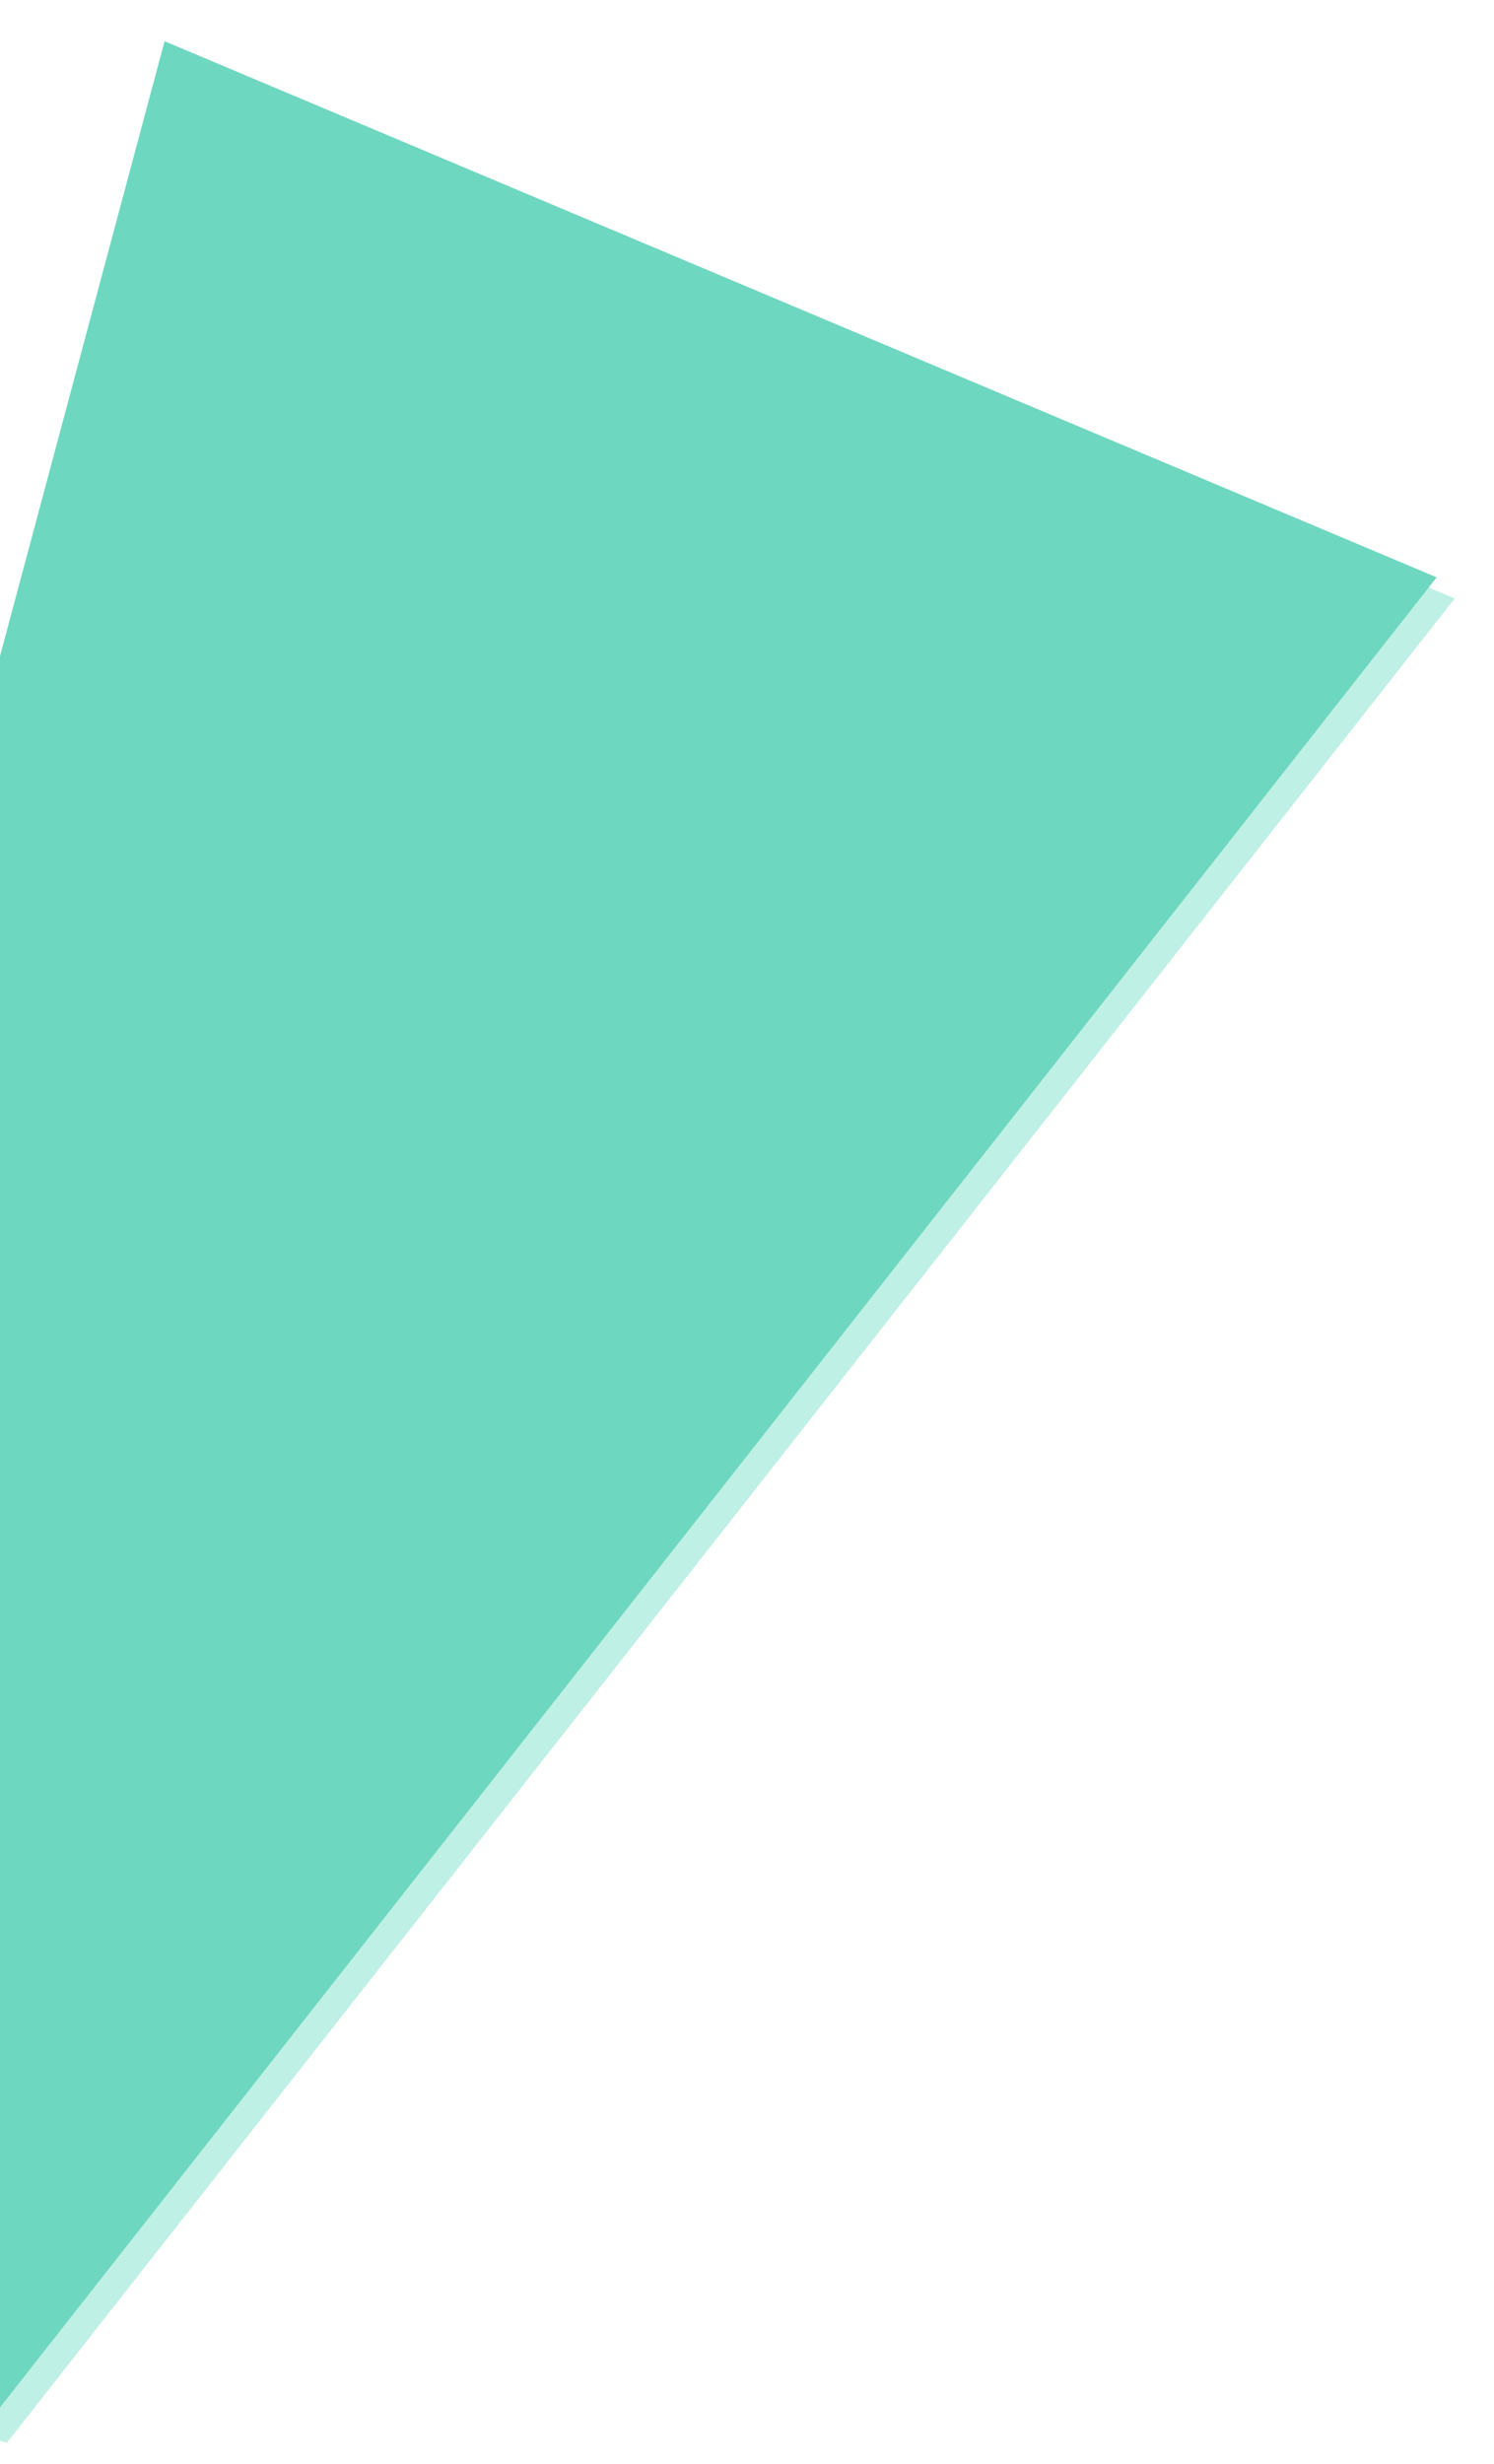 <svg xmlns="http://www.w3.org/2000/svg" xmlns:xlink="http://www.w3.org/1999/xlink" width="991" height="1634" viewBox="0 0 991 1634">
  <defs>
    <clipPath id="clip-path">
      <rect id="Rectangle_256" data-name="Rectangle 256" width="991" height="1634" transform="translate(-922 2158)" fill="#fff" stroke="#707070" stroke-width="1"/>
    </clipPath>
  </defs>
  <g id="Mask_Group_7" data-name="Mask Group 7" transform="translate(922 -2158)" clip-path="url(#clip-path)">
    <g id="Group_674" data-name="Group 674">
      <path id="Path_2452" data-name="Path 2452" d="M2633.854,663.543l875.993,264.874L2683.591,2244.734l-292.185-44.273Z" transform="matrix(0.995, 0.105, -0.105, 0.995, -3351.837, 1262.542)" fill="#bff0e5"/>
      <path id="Path_2450" data-name="Path 2450" d="M2633.854,663.543l875.993,264.874L2683.591,2244.734l-292.185-44.273Z" transform="matrix(0.995, 0.105, -0.105, 0.995, -3363.837, 1248.542)" fill="#6ed7c0"/>
    </g>
  </g>
</svg>

